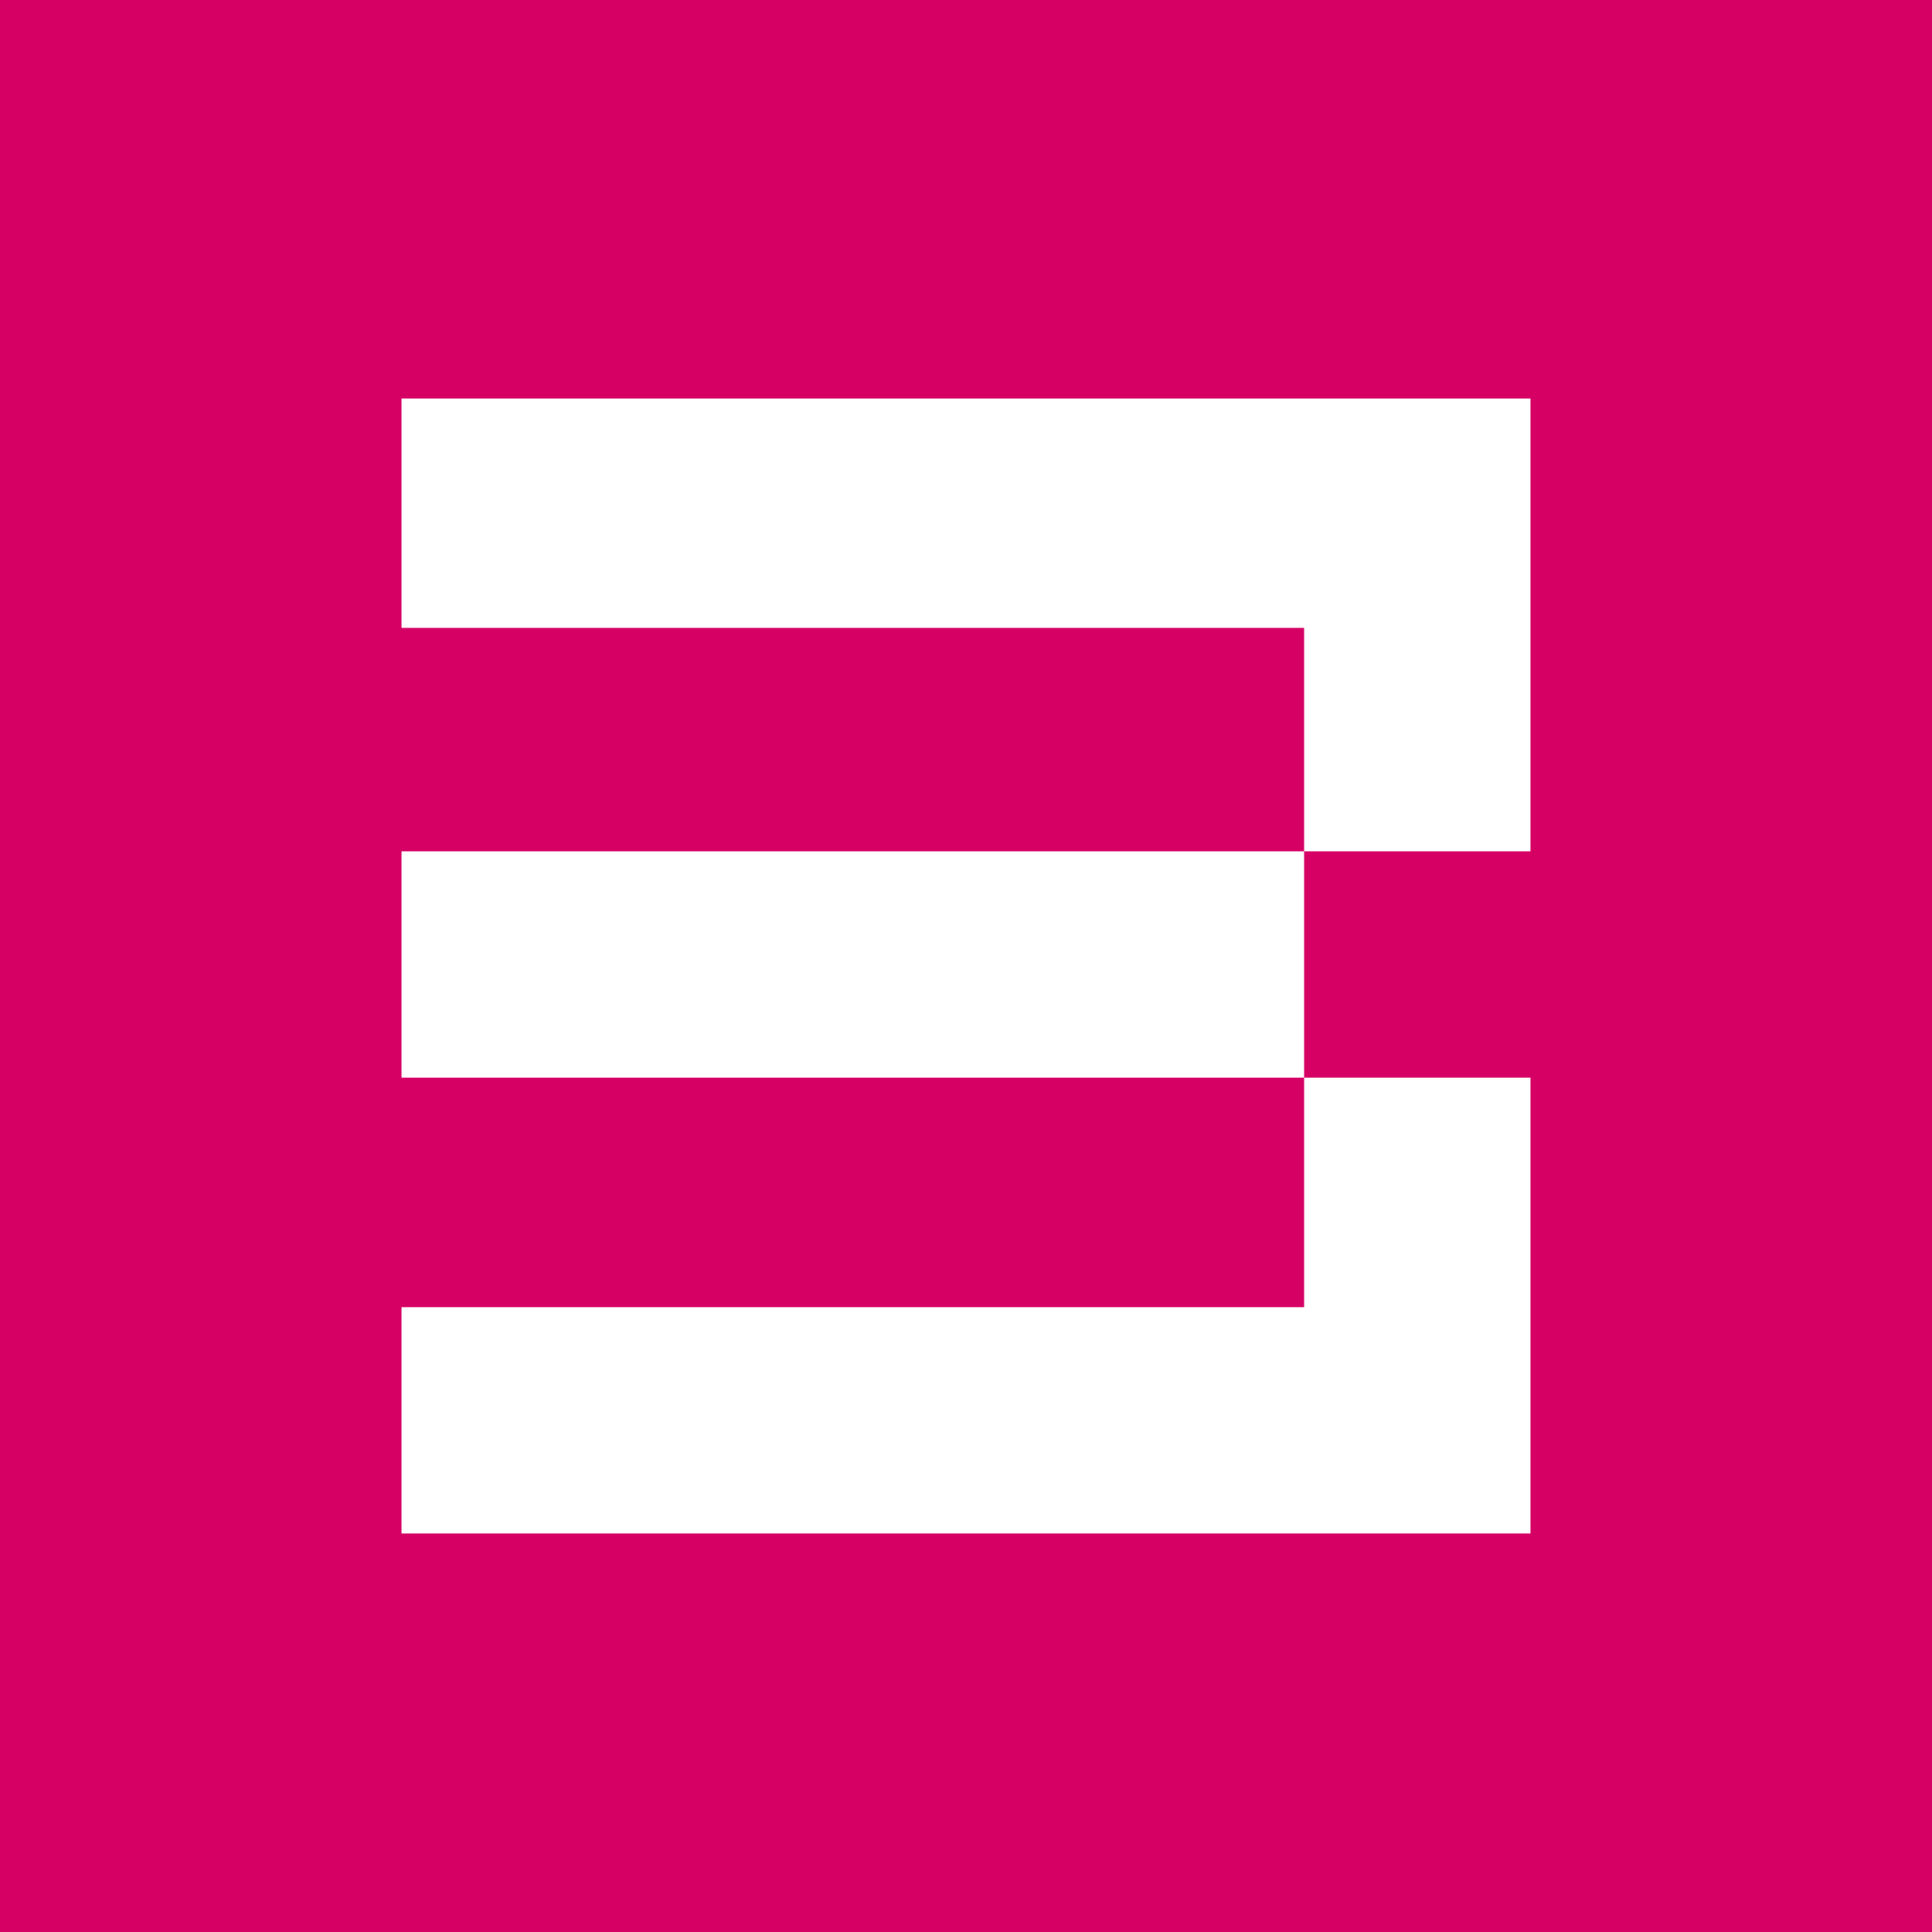 <svg width="120" height="120" viewBox="0 0 120 120" fill="none" xmlns="http://www.w3.org/2000/svg">
<rect x="0" y="0" width="120" height="120" fill="#333333" stroke="none"/>
<g clip-path="url(#clip0_2547_2)">
<path d="M120 0H0V120H120V0Z" fill="#D60064"/>
<path fill-rule="evenodd" clip-rule="evenodd" d="M24.938 24.75V39H81V52.875H95.062V24.75H24.938Z" fill="white"/>
<path fill-rule="evenodd" clip-rule="evenodd" d="M81 81.188H24.938V95.25H95.062V66.938H81V81.188Z" fill="white"/>
<path d="M81 52.875H24.938V66.938H81V52.875Z" fill="white"/>
</g>
<defs>
<clipPath id="clip0_2547_2">
<rect width="120" height="120" fill="white"/>
</clipPath>
</defs>
</svg>
